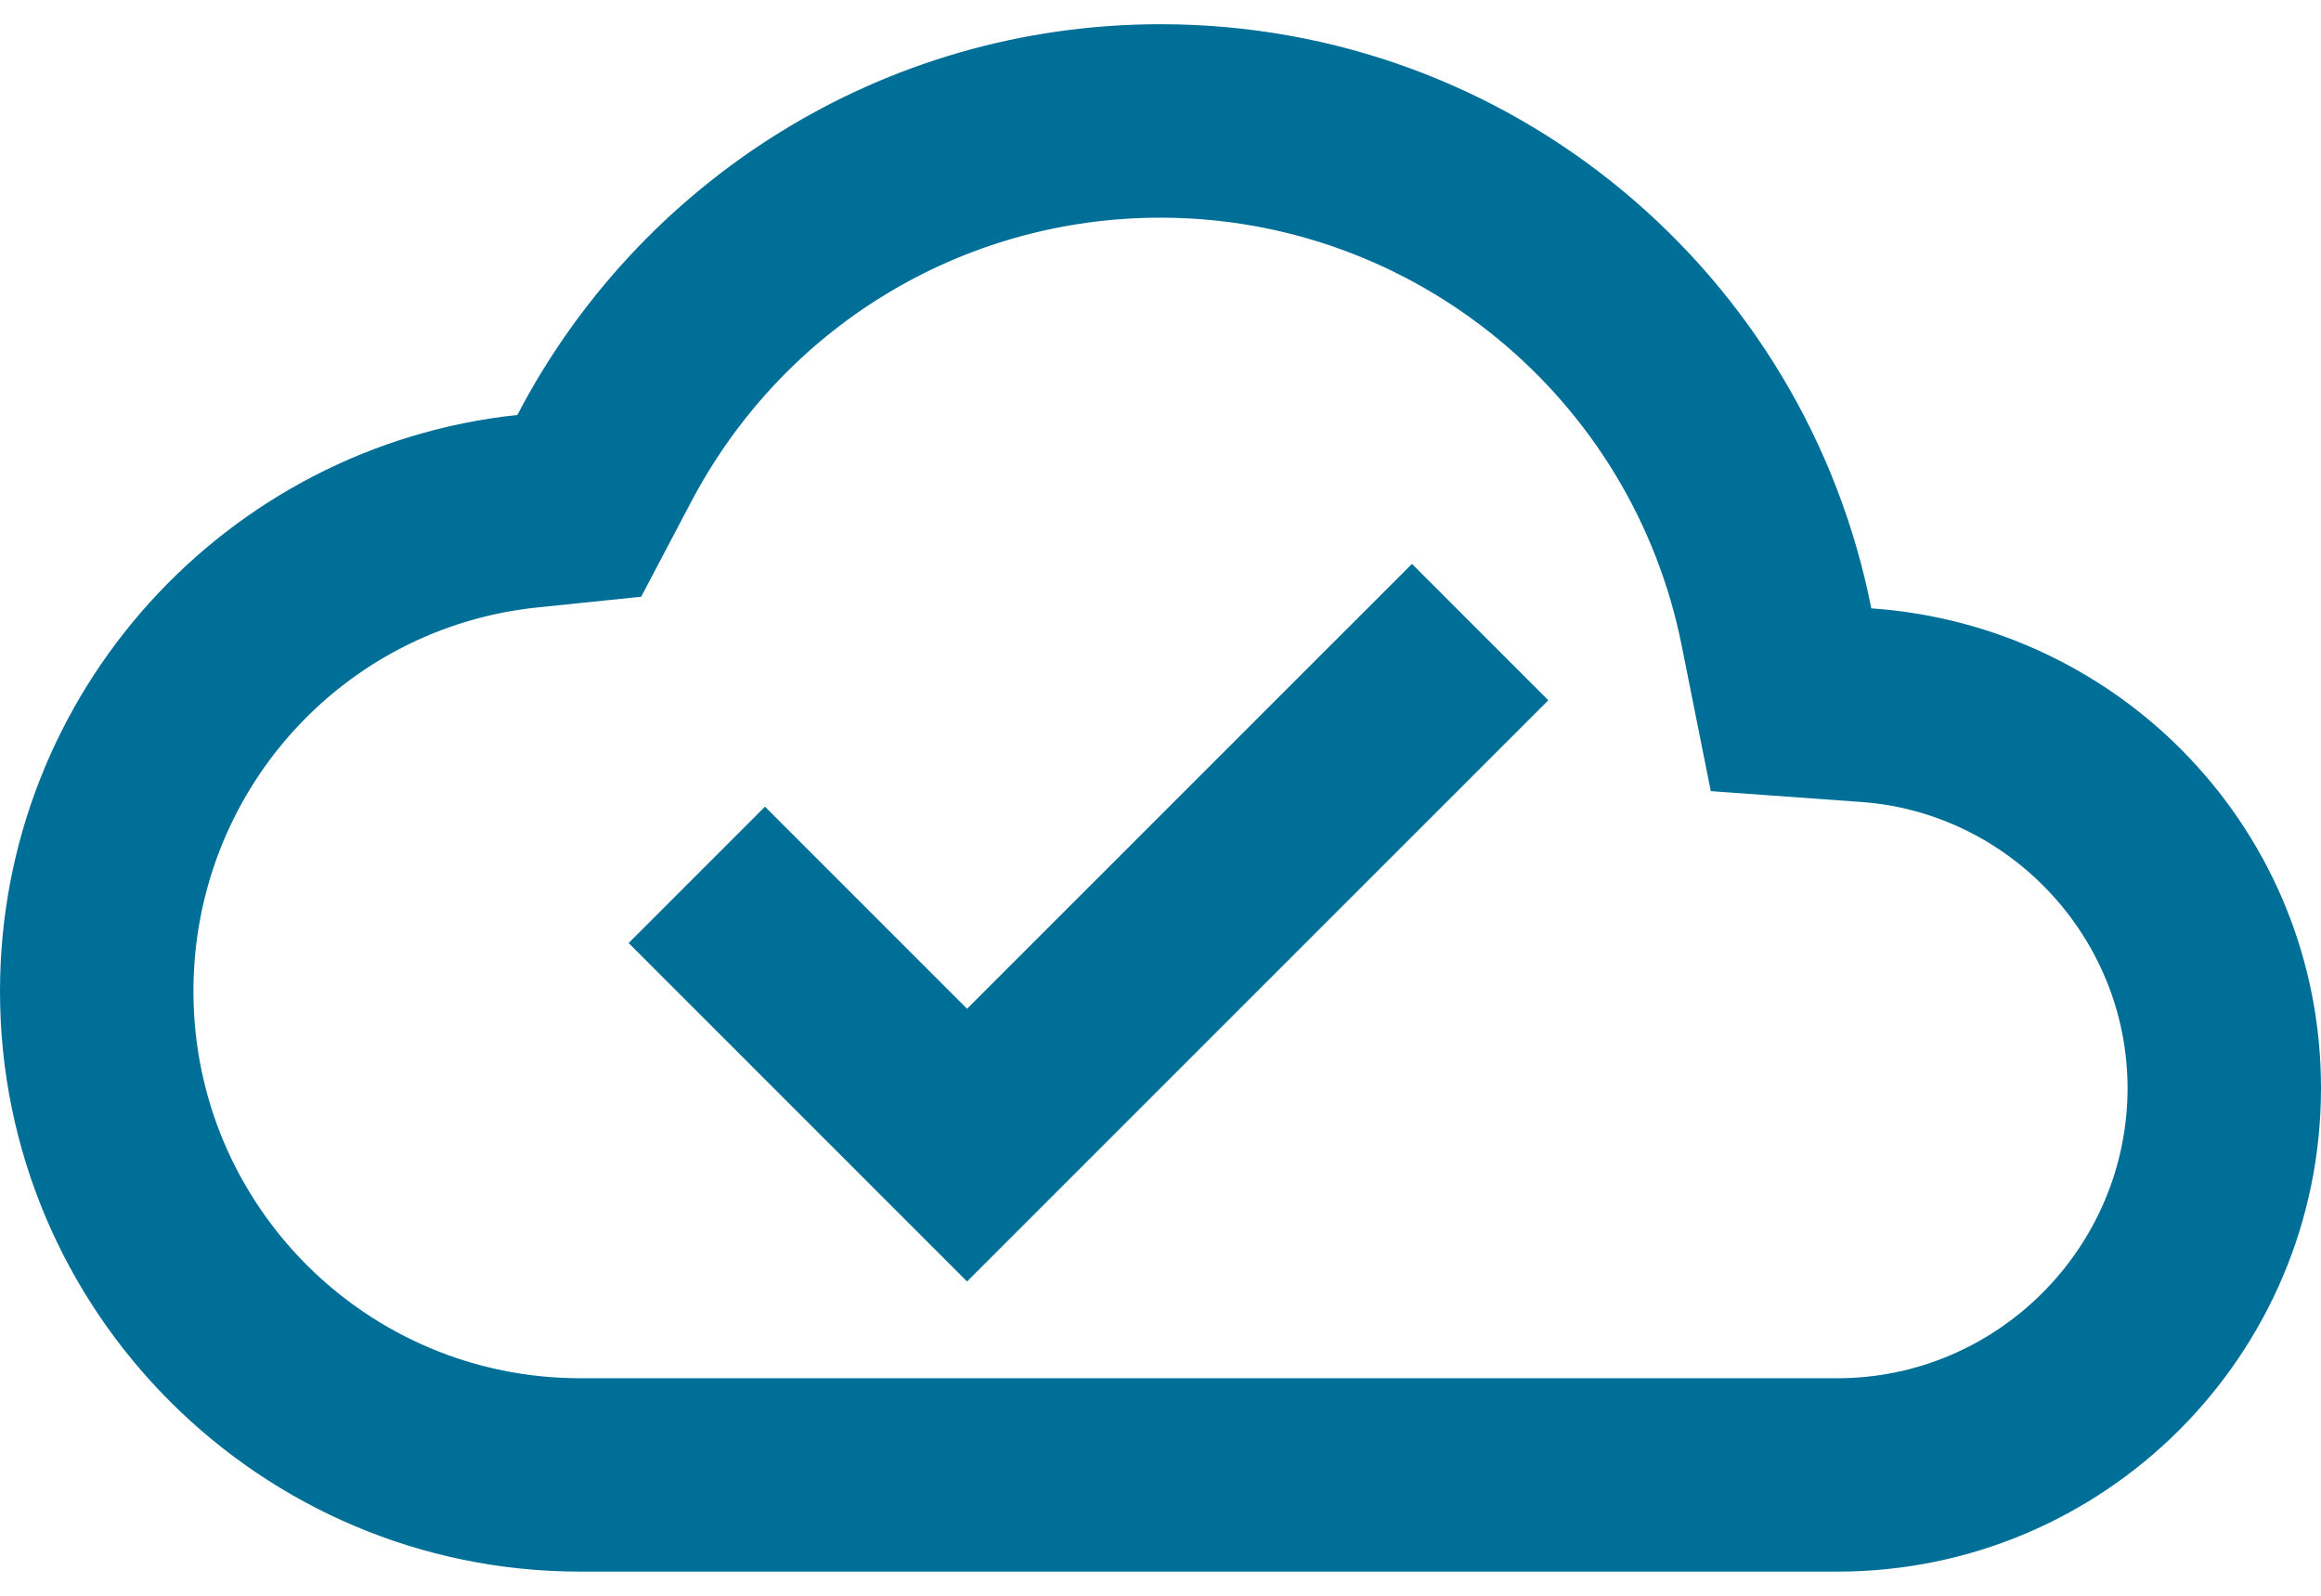 <svg width="32" height="22" viewBox="0 0 32 22" fill="none" xmlns="http://www.w3.org/2000/svg">
<path d="M25.8 8.387C24.893 3.787 20.853 0.334 16 0.334C12.147 0.334 8.8 2.521 7.133 5.721C3.12 6.147 0 9.547 0 13.667C0 18.081 3.587 21.667 8 21.667H25.333C29.013 21.667 32 18.681 32 15.001C32 11.481 29.267 8.627 25.8 8.387ZM25.333 19.001H8C5.053 19.001 2.667 16.614 2.667 13.667C2.667 10.934 4.707 8.654 7.413 8.374L8.84 8.227L9.507 6.961C10.773 4.521 13.253 3.001 16 3.001C19.493 3.001 22.507 5.481 23.187 8.907L23.587 10.907L25.627 11.054C27.707 11.187 29.333 12.934 29.333 15.001C29.333 17.201 27.533 19.001 25.333 19.001ZM13.333 13.907L10.547 11.121L8.667 13.001L13.333 17.667L21.347 9.654L19.467 7.774L13.333 13.907Z" fill="#006F98"/>
</svg>
